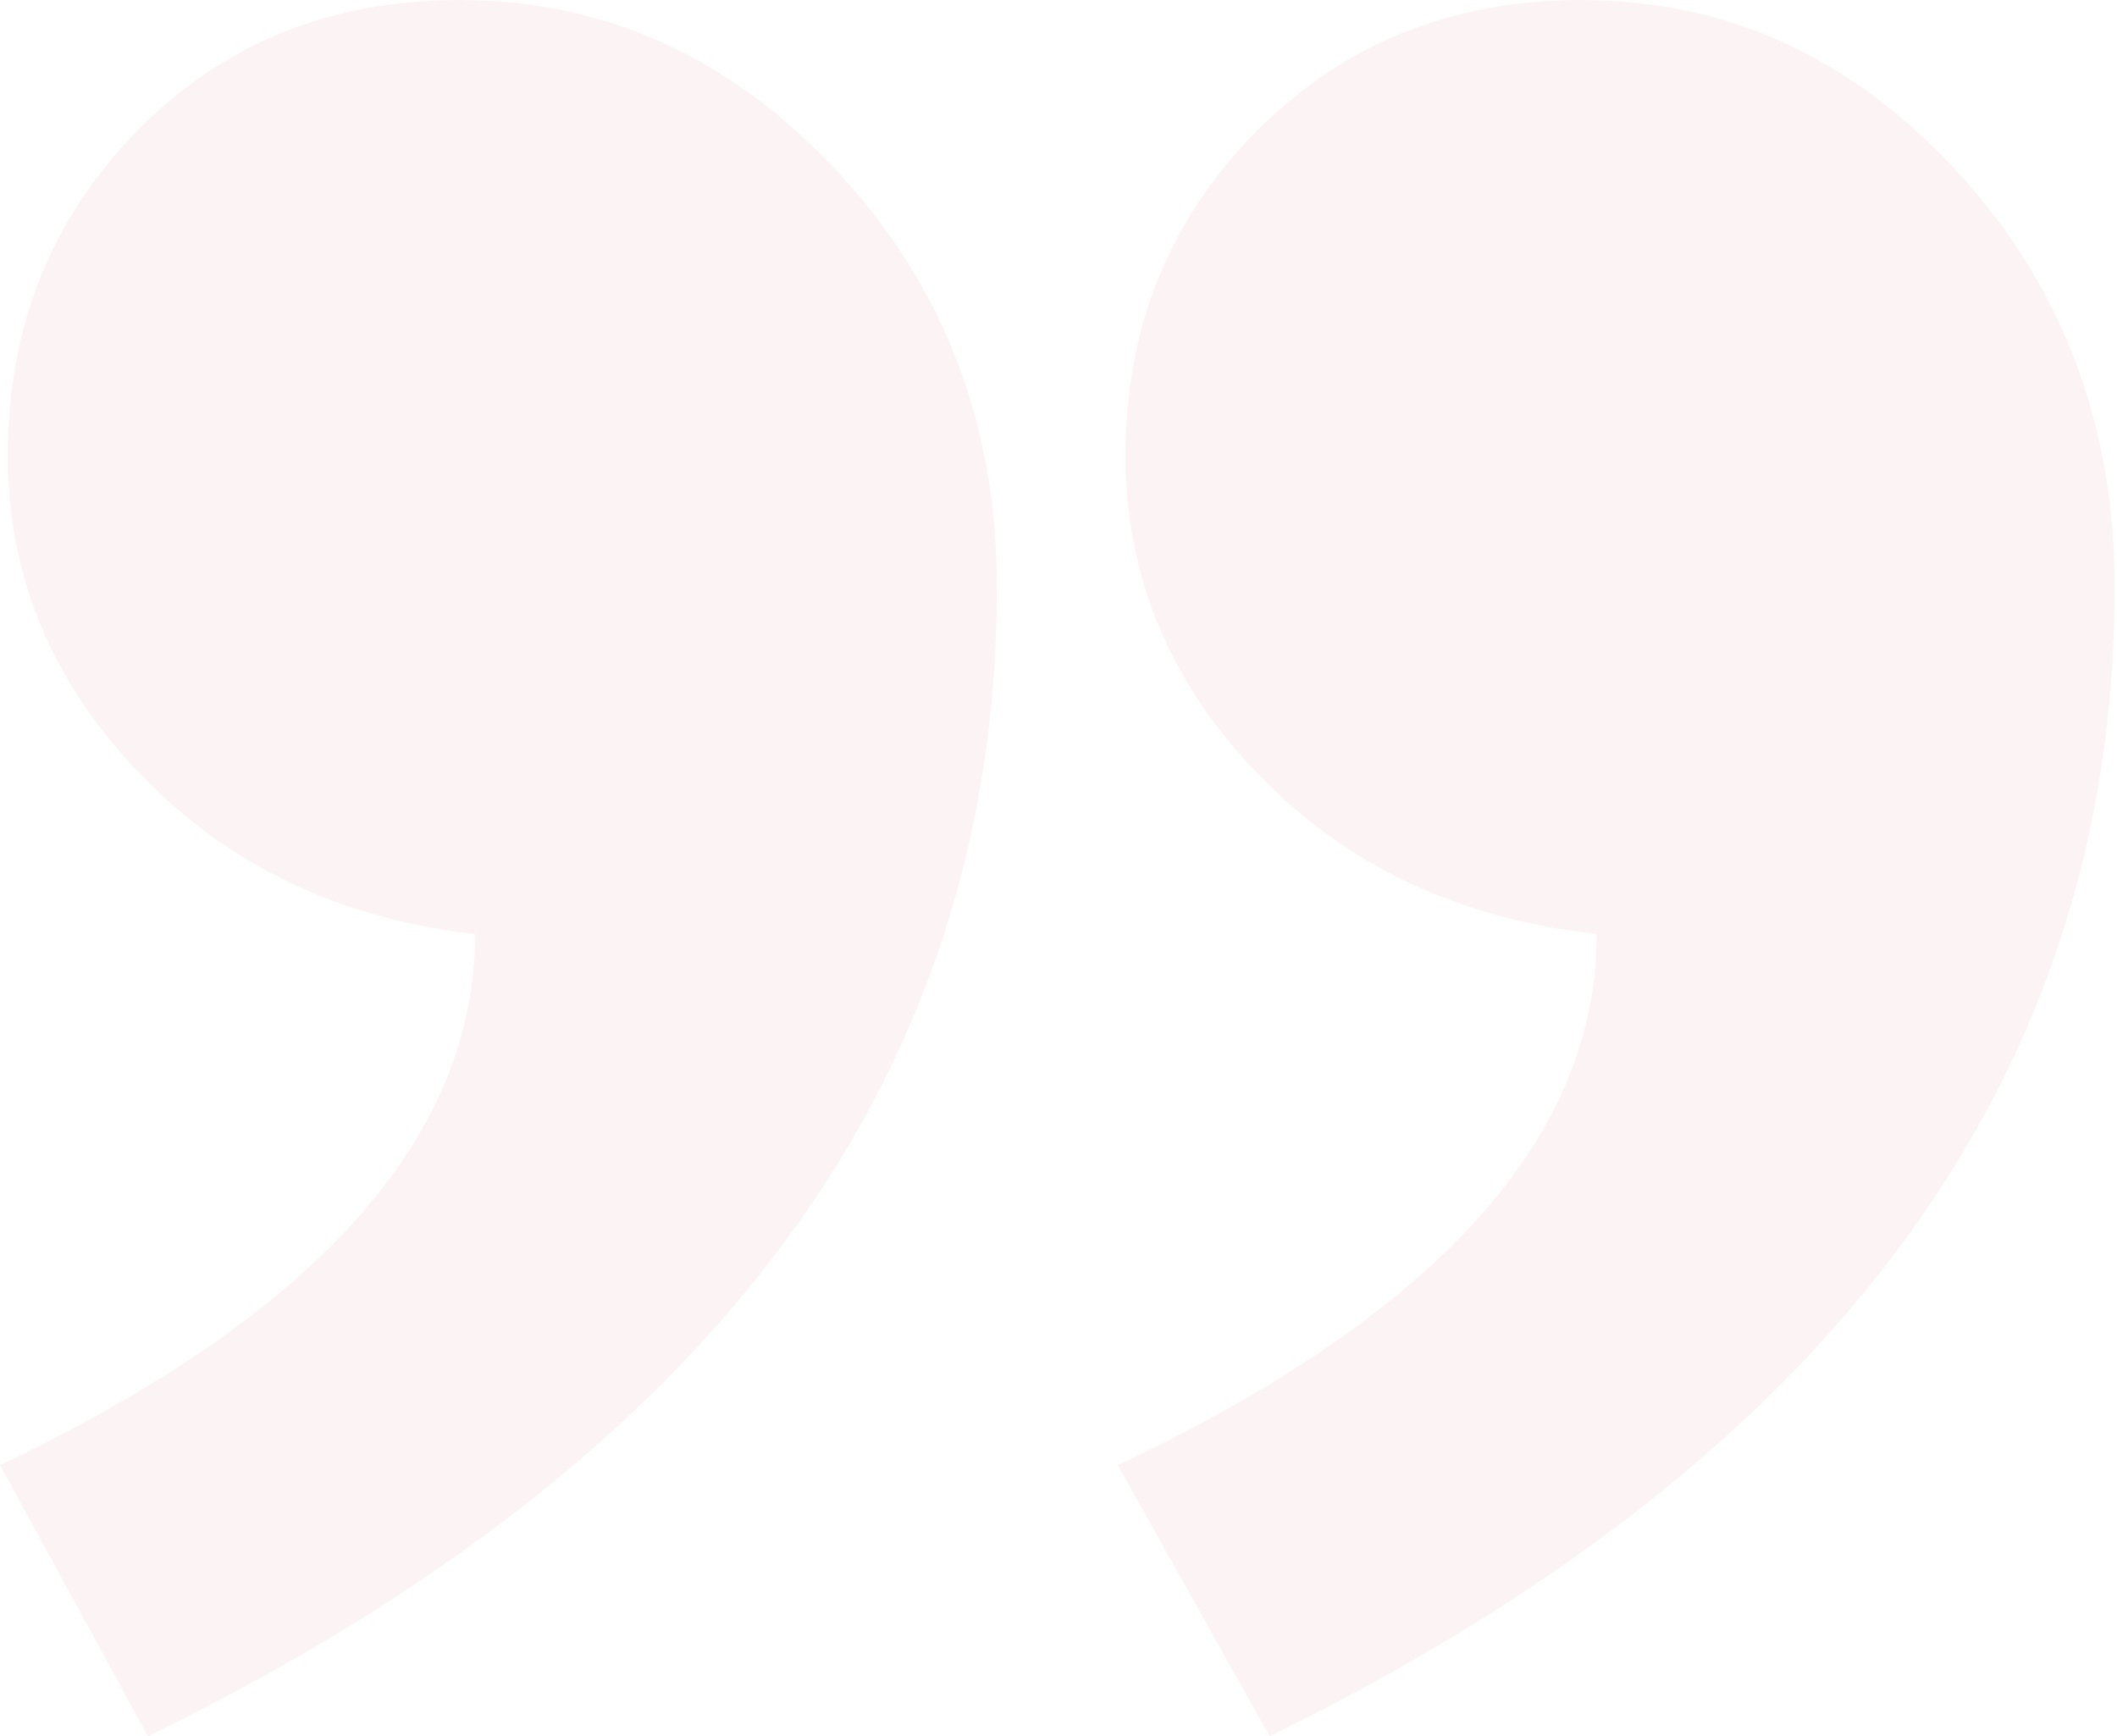 <svg width="606" height="497" viewBox="0 0 606 497" fill="none" xmlns="http://www.w3.org/2000/svg">
<path opacity="0.05" fill-rule="evenodd" clip-rule="evenodd" d="M-0 419.377C90.665 376.254 135.997 325.584 135.997 267.367C97.353 263.054 65.398 247.781 40.13 221.548C14.863 195.314 2.229 164.948 2.229 130.449C2.229 93.794 14.491 62.889 39.016 37.733C63.54 12.578 94.38 -3.05176e-05 131.538 -3.05176e-05C173.155 -3.05176e-05 209.198 16.351 239.667 49.053C270.137 81.755 285.371 121.465 285.371 168.182C285.371 308.335 204.368 417.94 42.36 497L-0 419.377ZM319.962 419.377C411.37 376.254 457.074 325.584 457.074 267.367C417.687 263.054 385.36 247.781 360.092 221.548C334.825 195.314 322.191 164.948 322.191 130.449C322.191 93.794 334.639 62.889 359.535 37.733C384.431 12.578 415.457 -3.05176e-05 452.615 -3.05176e-05C494.232 -3.05176e-05 530.089 16.351 560.187 49.053C590.285 81.755 605.333 121.465 605.333 168.182C605.333 308.335 524.702 417.94 363.436 497L319.962 419.377Z" fill="#BE1D1D"/>
</svg>
